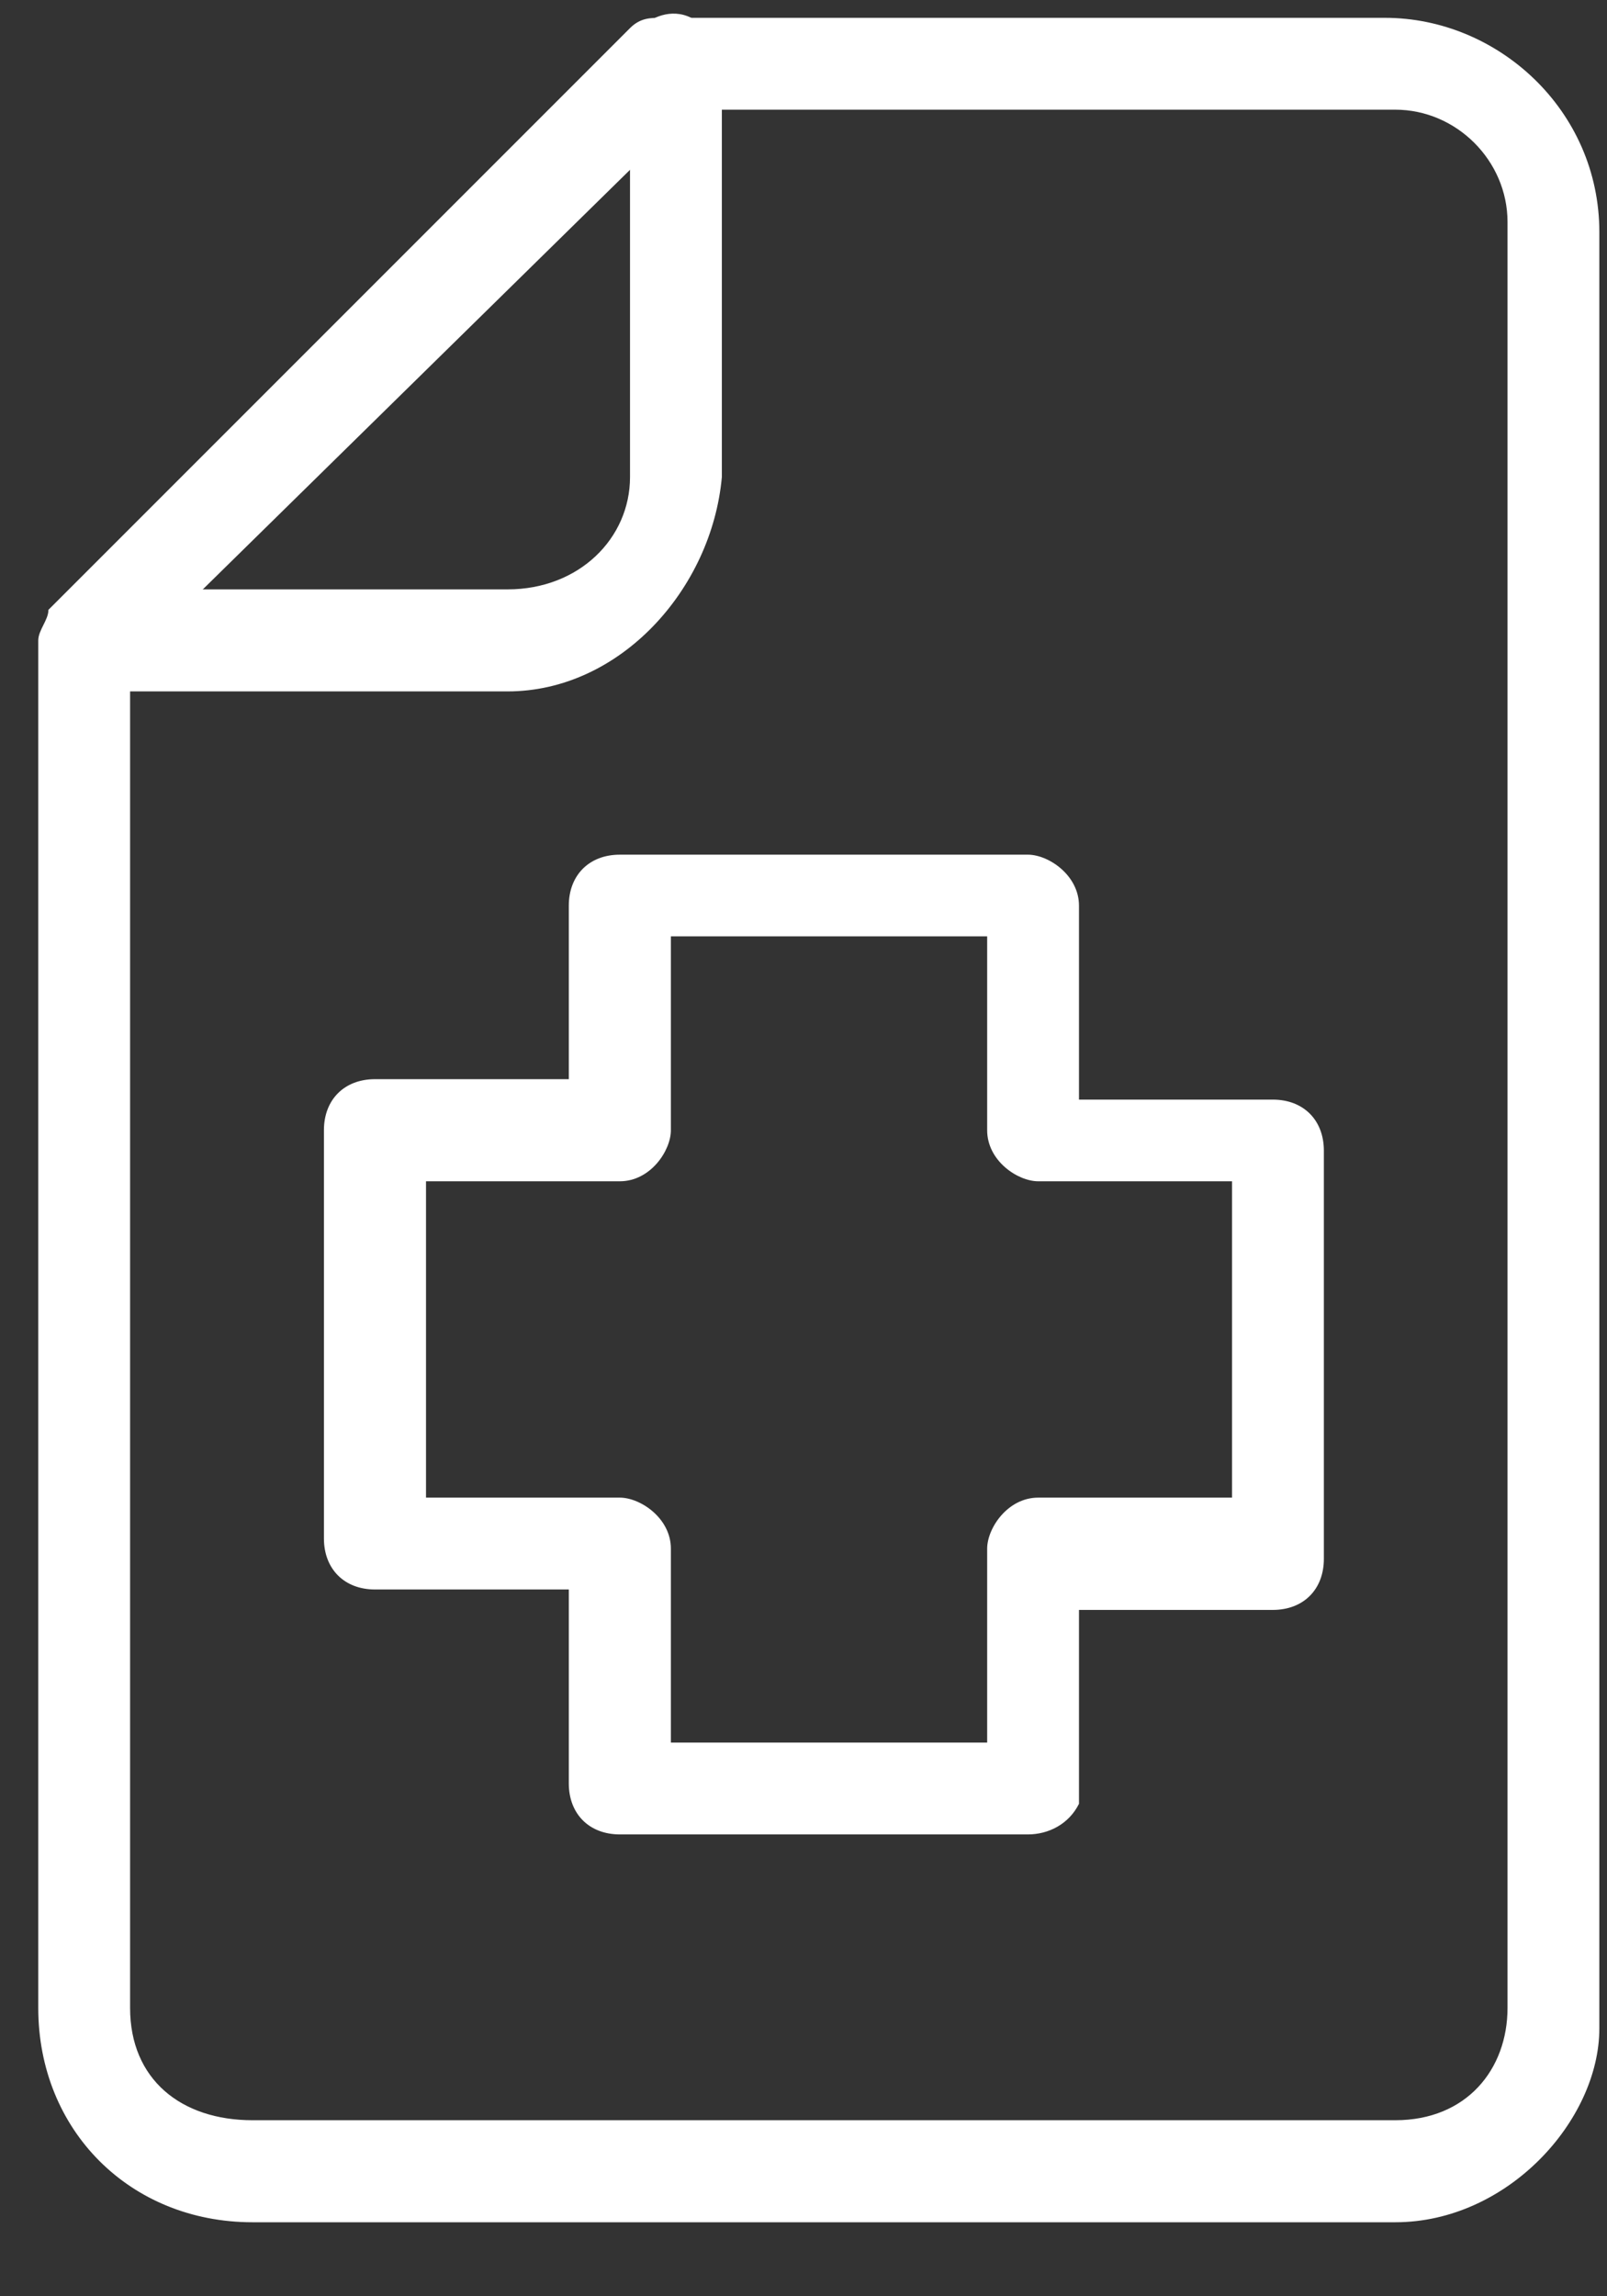<svg width="21" height="30" viewBox="0 0 21 30" fill="none" xmlns="http://www.w3.org/2000/svg">
<rect x="0" y="0" width="21" height="30" fill="#333333" stroke="none"/>
<path d="M18.233 29.033H3.3C1.7 29.033 0.5 27.833 0.5 26.233V8.367C0.5 8.233 0.633 8.1 0.633 7.967L8.233 0.367C8.367 0.233 8.5 0.233 8.633 0.233H18.1C19.567 0.233 20.9 1.433 20.9 3.033V26.5C20.9 27.7 19.7 29.033 18.233 29.033ZM1.7 8.633V26.233C1.7 27.167 2.367 27.7 3.3 27.7H18.233C19.167 27.7 19.7 27.033 19.7 26.233V2.9C19.7 2.1 19.033 1.433 18.233 1.433H9.033L1.7 8.633Z" fill="white"/>
<path d="M6.633 9.033H1.167C0.9 9.033 0.633 8.9 0.633 8.633C0.5 8.366 0.633 8.1 0.767 7.966L8.367 0.366C8.5 0.233 8.767 0.1 9.033 0.233C9.3 0.366 9.433 0.633 9.433 0.766V6.233C9.3 7.7 8.1 9.033 6.633 9.033ZM2.633 7.7H6.633C7.567 7.7 8.233 7.033 8.233 6.233V2.1L2.633 7.7Z" fill="white"/>
<path d="M13.433 23.966H8.1C7.7 23.966 7.433 23.699 7.433 23.299V20.766H4.9C4.5 20.766 4.233 20.499 4.233 20.099V14.766C4.233 14.366 4.5 14.099 4.9 14.099H7.433V11.833C7.433 11.433 7.7 11.166 8.1 11.166H13.433C13.7 11.166 14.1 11.433 14.1 11.833V14.366H16.633C17.033 14.366 17.3 14.633 17.3 15.033V20.366C17.3 20.766 17.033 21.033 16.633 21.033H14.1V23.566C13.967 23.833 13.7 23.966 13.433 23.966ZM8.767 22.766H12.9V20.233C12.9 19.966 13.167 19.566 13.567 19.566H16.1V15.433H13.567C13.3 15.433 12.9 15.166 12.9 14.766V12.233H8.767V14.766C8.767 15.033 8.5 15.433 8.1 15.433H5.567V19.566H8.1C8.367 19.566 8.767 19.833 8.767 20.233V22.766Z" fill="white"/>
</svg>
